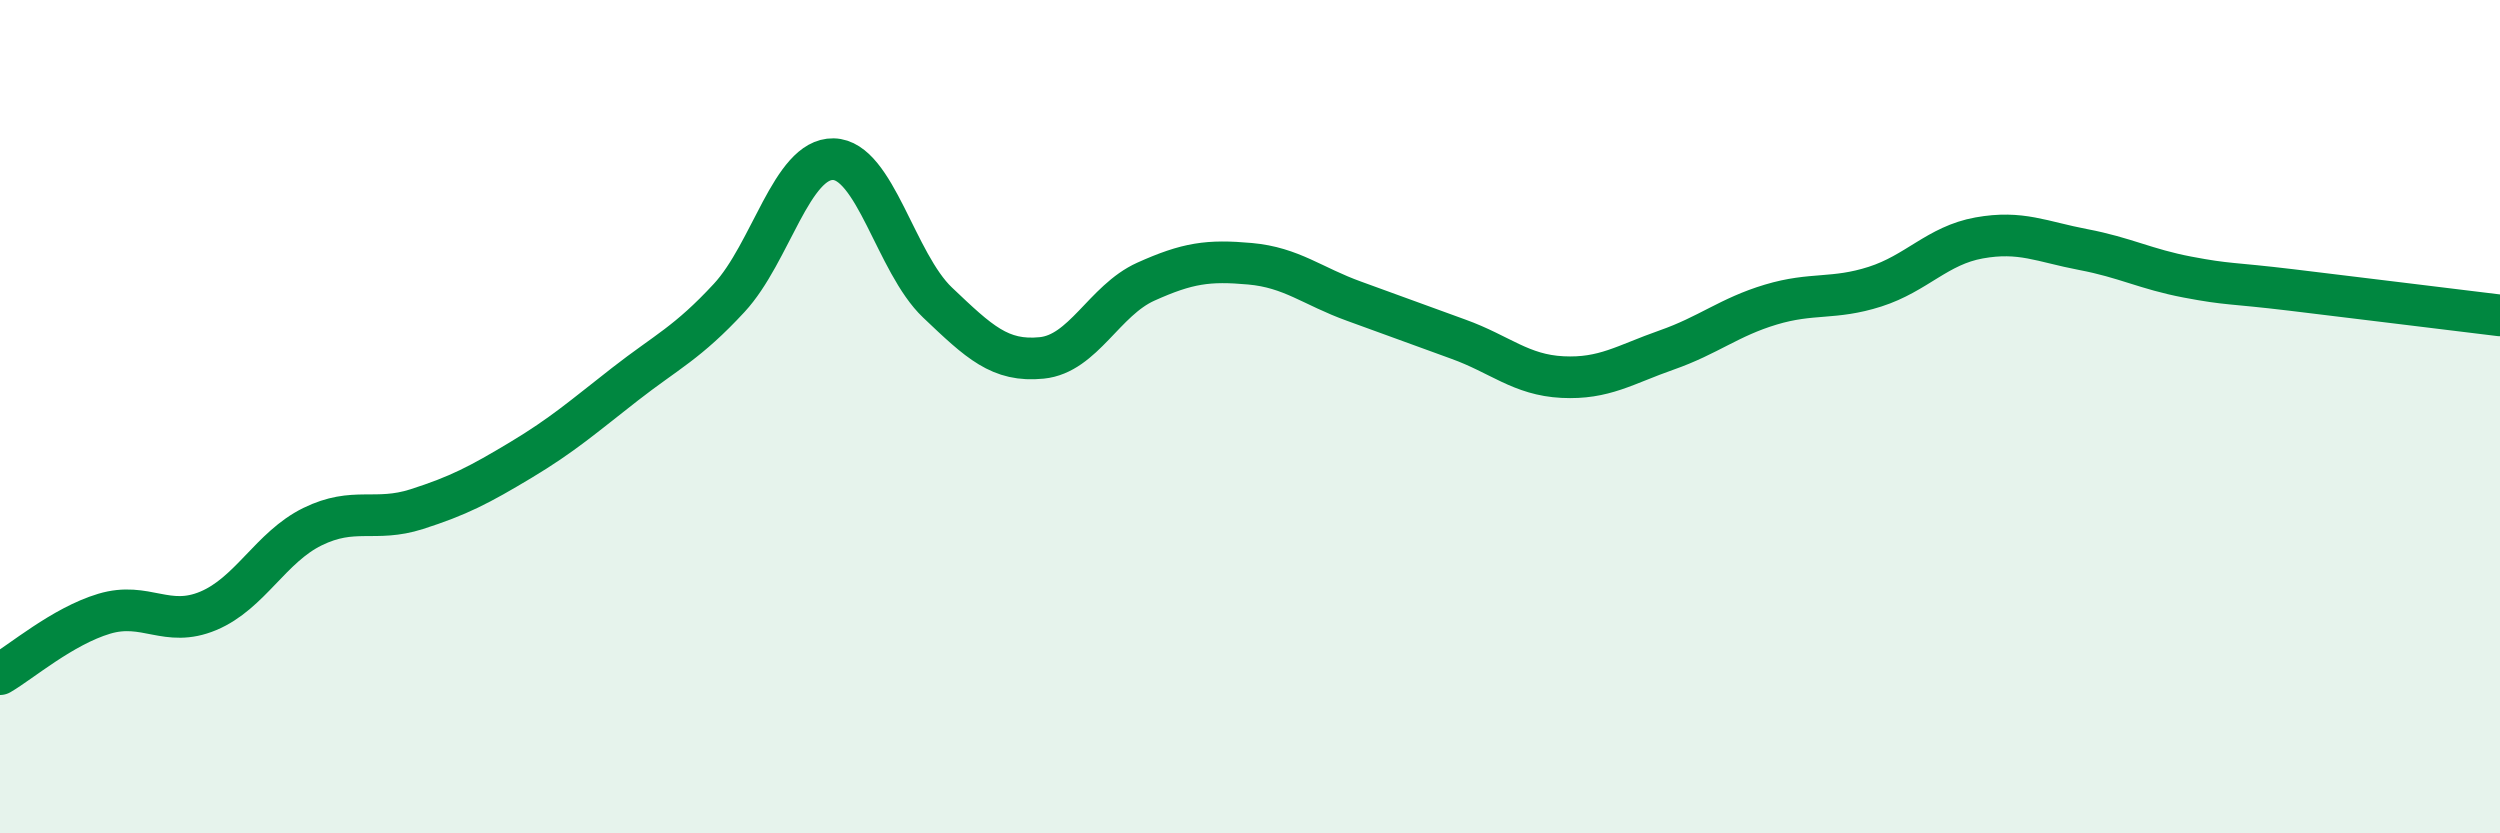 
    <svg width="60" height="20" viewBox="0 0 60 20" xmlns="http://www.w3.org/2000/svg">
      <path
        d="M 0,16.18 C 0.5,15.89 1.5,15.03 2.5,14.73 C 3.5,14.43 4,15.08 5,14.66 C 6,14.24 6.5,13.13 7.5,12.64 C 8.5,12.15 9,12.54 10,12.22 C 11,11.9 11.5,11.64 12.5,11.04 C 13.5,10.44 14,10 15,9.22 C 16,8.44 16.5,8.23 17.5,7.15 C 18.5,6.07 19,3.8 20,3.82 C 21,3.84 21.5,6.31 22.5,7.26 C 23.5,8.21 24,8.69 25,8.59 C 26,8.49 26.5,7.21 27.5,6.76 C 28.5,6.31 29,6.24 30,6.33 C 31,6.42 31.5,6.87 32.5,7.23 C 33.5,7.59 34,7.78 35,8.14 C 36,8.5 36.5,9 37.5,9.05 C 38.5,9.1 39,8.75 40,8.4 C 41,8.05 41.5,7.61 42.5,7.31 C 43.5,7.01 44,7.2 45,6.88 C 46,6.56 46.5,5.89 47.5,5.71 C 48.5,5.53 49,5.8 50,5.99 C 51,6.18 51.5,6.46 52.5,6.65 C 53.5,6.84 53.5,6.78 55,6.96 C 56.5,7.14 59,7.45 60,7.57L60 20L0 20Z"
        fill="#008740"
        opacity="0.1"
        stroke-linecap="round"
        stroke-linejoin="round"
      />
      <path
        d="M 0,16.18 C 0.5,15.89 1.5,15.03 2.5,14.73 C 3.5,14.43 4,15.08 5,14.66 C 6,14.24 6.5,13.13 7.5,12.64 C 8.5,12.15 9,12.54 10,12.22 C 11,11.9 11.5,11.64 12.5,11.04 C 13.5,10.44 14,10 15,9.22 C 16,8.44 16.5,8.23 17.5,7.15 C 18.5,6.07 19,3.8 20,3.82 C 21,3.84 21.5,6.31 22.5,7.26 C 23.5,8.21 24,8.69 25,8.59 C 26,8.49 26.5,7.21 27.5,6.76 C 28.5,6.31 29,6.24 30,6.33 C 31,6.42 31.5,6.87 32.5,7.23 C 33.5,7.59 34,7.78 35,8.14 C 36,8.5 36.5,9 37.5,9.05 C 38.5,9.1 39,8.75 40,8.4 C 41,8.05 41.5,7.61 42.5,7.31 C 43.5,7.01 44,7.2 45,6.88 C 46,6.56 46.5,5.89 47.5,5.71 C 48.5,5.53 49,5.8 50,5.99 C 51,6.18 51.5,6.46 52.5,6.65 C 53.5,6.84 53.5,6.78 55,6.96 C 56.5,7.14 59,7.45 60,7.57"
        stroke="#008740"
        stroke-width="1"
        fill="none"
        stroke-linecap="round"
        stroke-linejoin="round"
      />
    </svg>
  
